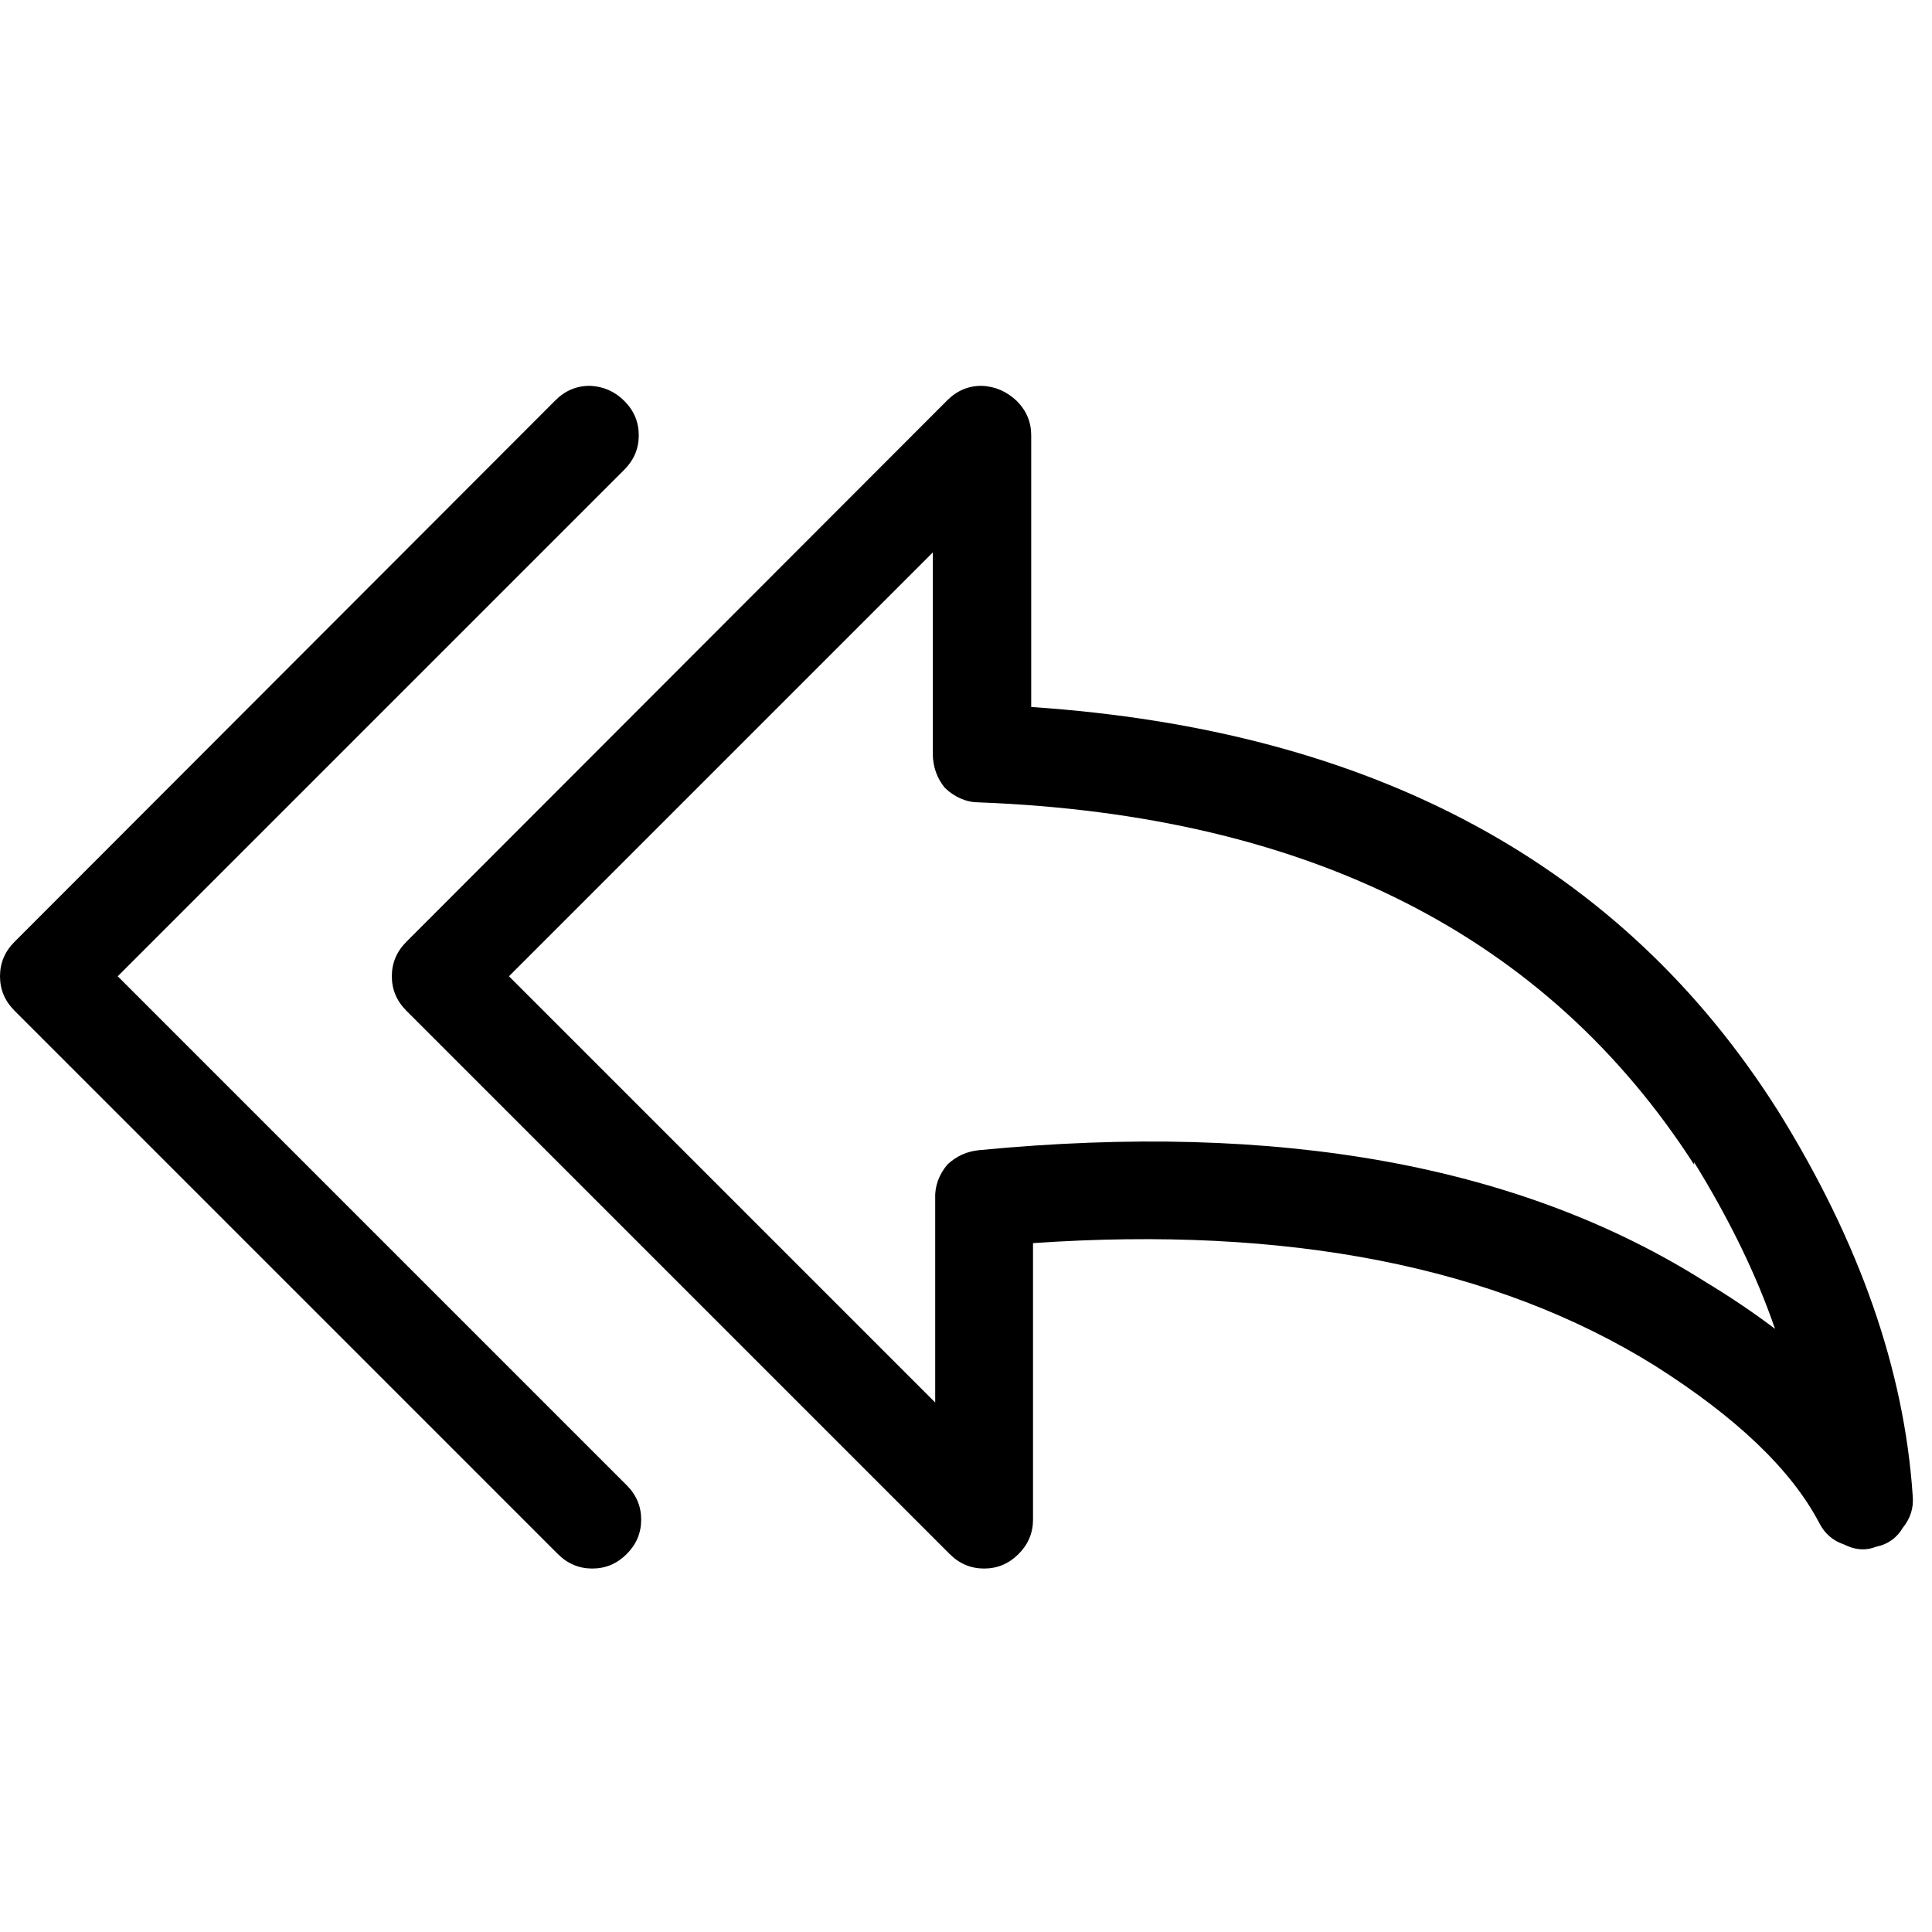 <?xml version="1.0" encoding="utf-8"?>
<!-- Generator: Adobe Illustrator 25.1.0, SVG Export Plug-In . SVG Version: 6.00 Build 0)  -->
<svg version="1.1" baseProfile="tiny" id="Layer_1" xmlns="http://www.w3.org/2000/svg" xmlns:xlink="http://www.w3.org/1999/xlink"
	 x="0px" y="0px" viewBox="0 0 32 32" overflow="visible" xml:space="preserve">
<path id="retrieve" fill="#000000DE" d="M16.26,6.39c-0.22,0-0.41,0.08-0.57,0.24L6.73,15.6c-0.16,0.16-0.24,0.35-0.24,0.57
	c0,0.22,0.08,0.41,0.24,0.57l9,9c0.16,0.16,0.35,0.24,0.57,0.24c0.22,0,0.41-0.08,0.57-0.24c0.16-0.16,0.24-0.35,0.24-0.57v-4.58
	c4.21-0.29,7.65,0.38,10.3,2.03c1.34,0.85,2.25,1.71,2.72,2.6c0.09,0.18,0.23,0.3,0.41,0.36c0.18,0.09,0.35,0.11,0.53,0.04
	c0.2-0.04,0.35-0.15,0.45-0.32c0.12-0.15,0.18-0.32,0.16-0.53c-0.14-2.08-0.88-4.2-2.23-6.37l0,0c-2.58-4.08-6.7-6.31-12.37-6.69
	v-4.5c0-0.22-0.08-0.41-0.24-0.57C16.67,6.48,16.48,6.4,16.26,6.39 M29.4,22.01c-0.33-0.25-0.71-0.51-1.14-0.77
	c-3.06-1.94-7.07-2.67-12.04-2.19c-0.21,0.02-0.38,0.1-0.53,0.24c-0.14,0.17-0.21,0.36-0.2,0.57v3.37l-7.06-7.06l7.02-7.02v3.33
	c0,0.22,0.07,0.41,0.2,0.57c0.17,0.16,0.36,0.24,0.57,0.24c5.46,0.21,9.4,2.21,11.84,6v-0.04C28.64,20.19,29.09,21.11,29.4,22.01
	 M9.77,6.39c-0.22,0-0.41,0.08-0.57,0.24L0.24,15.6C0.08,15.76,0,15.95,0,16.17c0,0.22,0.08,0.41,0.24,0.57l9,9
	c0.16,0.16,0.35,0.24,0.57,0.24c0.22,0,0.41-0.08,0.57-0.24c0.16-0.16,0.24-0.35,0.24-0.57c0-0.22-0.08-0.41-0.24-0.57l-8.43-8.43
	l8.39-8.39c0.16-0.16,0.24-0.35,0.24-0.57c0-0.22-0.08-0.41-0.24-0.57C10.18,6.48,9.99,6.4,9.77,6.39z"/>
</svg>